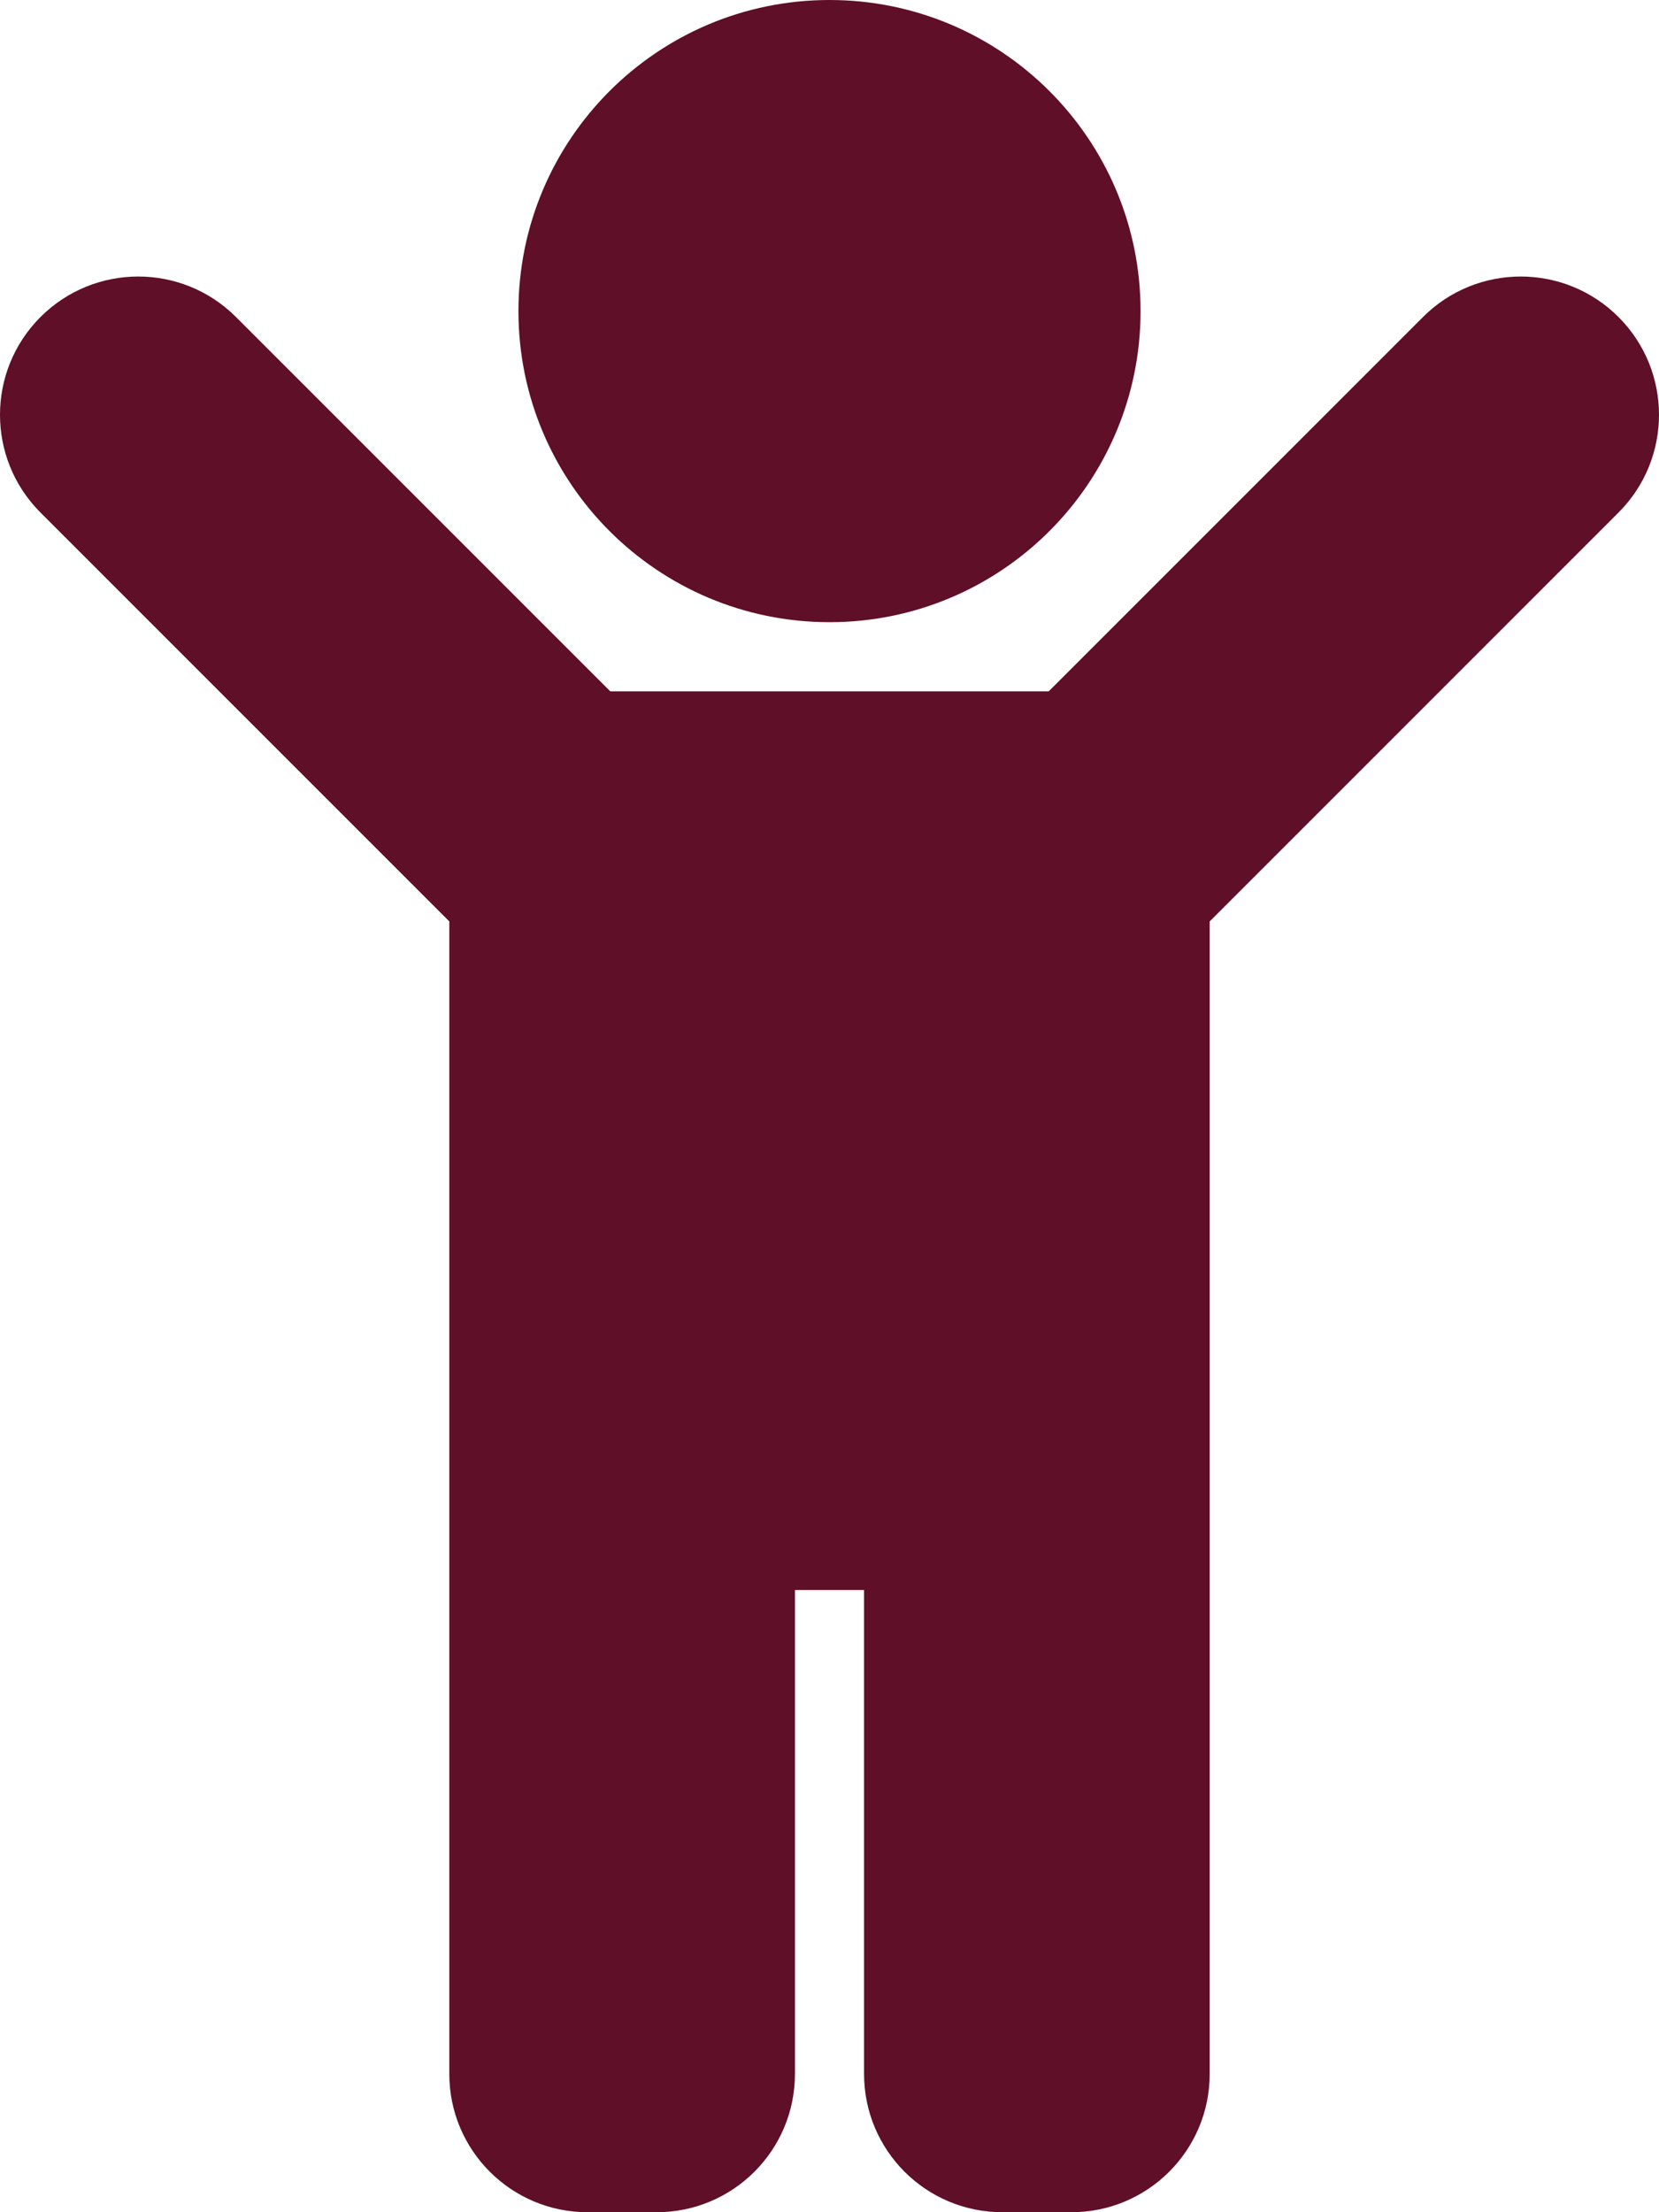 <?xml version="1.0" encoding="UTF-8"?> <svg xmlns="http://www.w3.org/2000/svg" width="192" height="256" viewBox="0 0 192 256" fill="none"> <path d="M60 36C60 16.117 76.117 0 96 0C115.882 0 132 16.117 132 36C132 55.882 115.882 72 96 72C76.117 72 60 55.882 60 36ZM187.313 36.687C181.065 30.438 170.934 30.438 164.686 36.687L121.372 80H70.627L27.313 36.687C21.065 30.438 10.934 30.438 4.686 36.687C-1.562 42.935 -1.562 53.066 4.686 59.314L52 106.627V240C52 248.837 59.163 256 68 256H76C84.836 256 92 248.837 92 240V184H100V240C100 248.837 107.163 256 116 256H124C132.836 256 140 248.837 140 240V106.627L187.313 59.313C193.562 53.065 193.562 42.935 187.313 36.687Z" fill="#5F0F28"></path> </svg> 